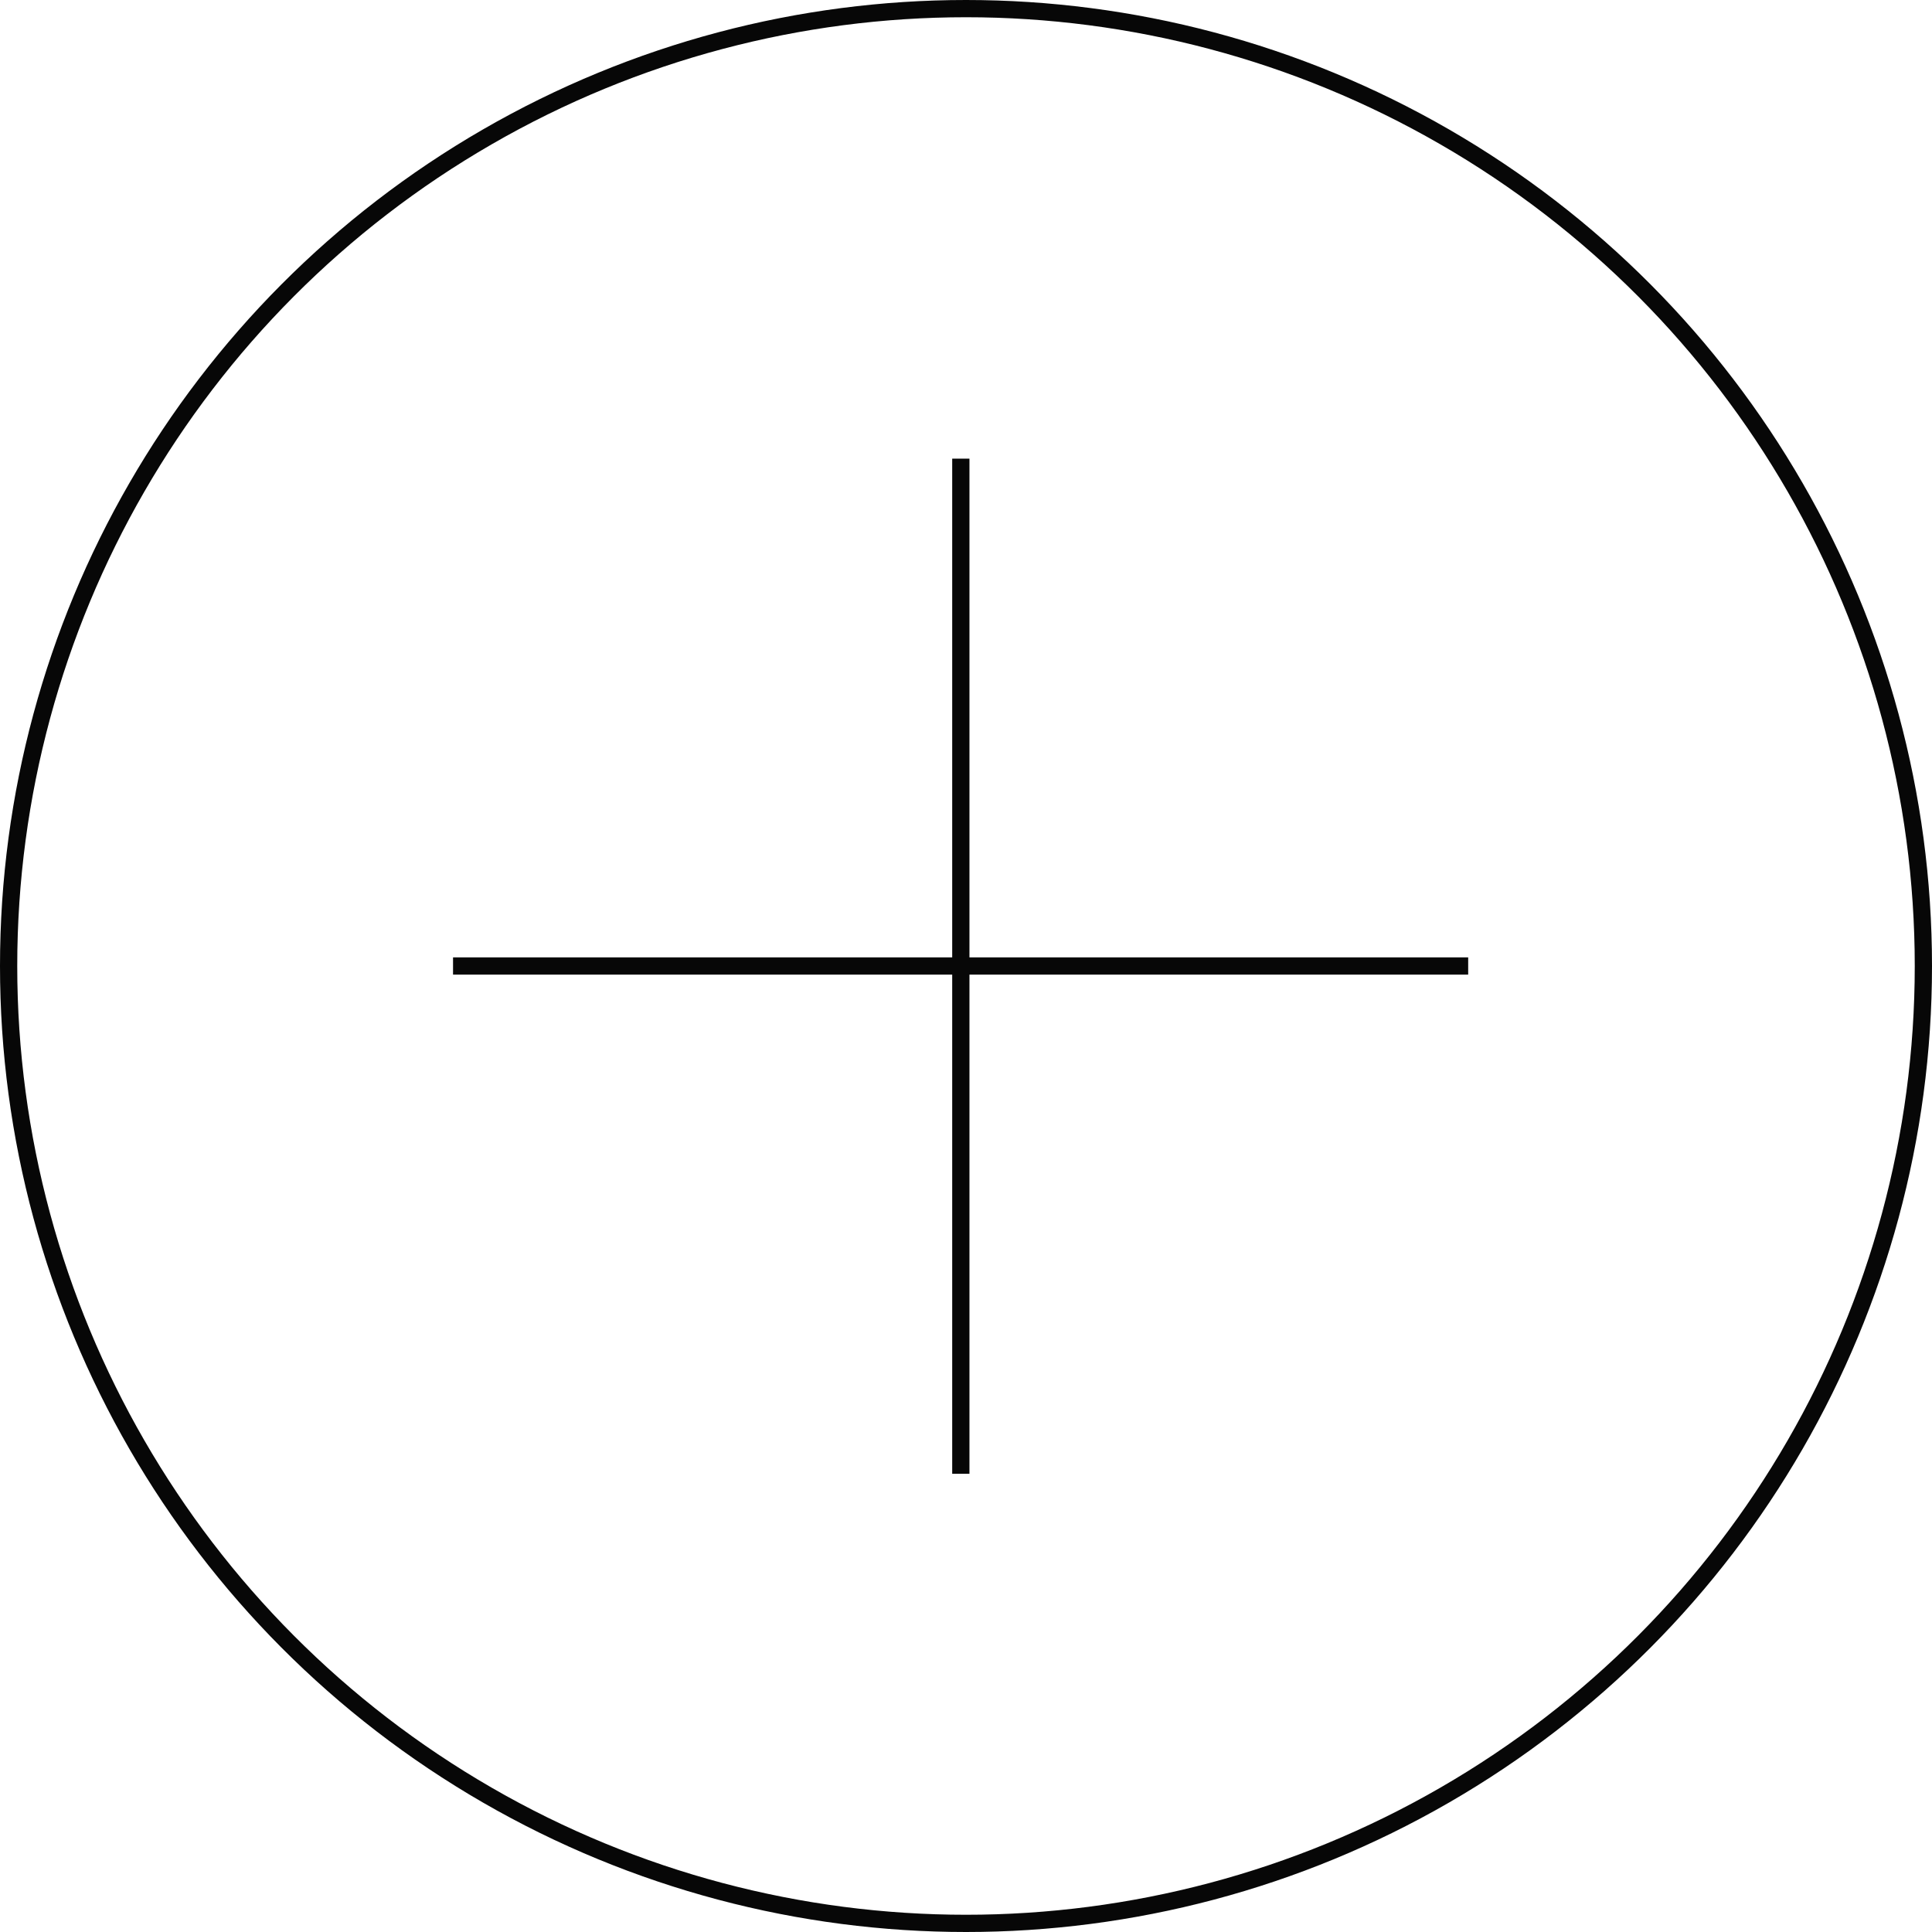 <?xml version="1.0" encoding="UTF-8"?> <!-- Generator: Adobe Illustrator 23.1.1, SVG Export Plug-In . SVG Version: 6.00 Build 0) --> <svg xmlns="http://www.w3.org/2000/svg" xmlns:xlink="http://www.w3.org/1999/xlink" id="Слой_1" x="0px" y="0px" viewBox="0 0 448.2 448.2" style="enable-background:new 0 0 448.2 448.2;" xml:space="preserve"> <style type="text/css"> .st0{fill:none;stroke:#070707;stroke-width:4;stroke-miterlimit:6.33;} </style> <title>dv_1 (1)</title> <line class="st0" x1="105.1" y1="224.1" x2="340.6" y2="224.1"></line> <circle class="st0" cx="224.1" cy="224.1" r="222.1"></circle> <line class="st0" x1="222.9" y1="341.9" x2="222.9" y2="106.4"></line> </svg> 